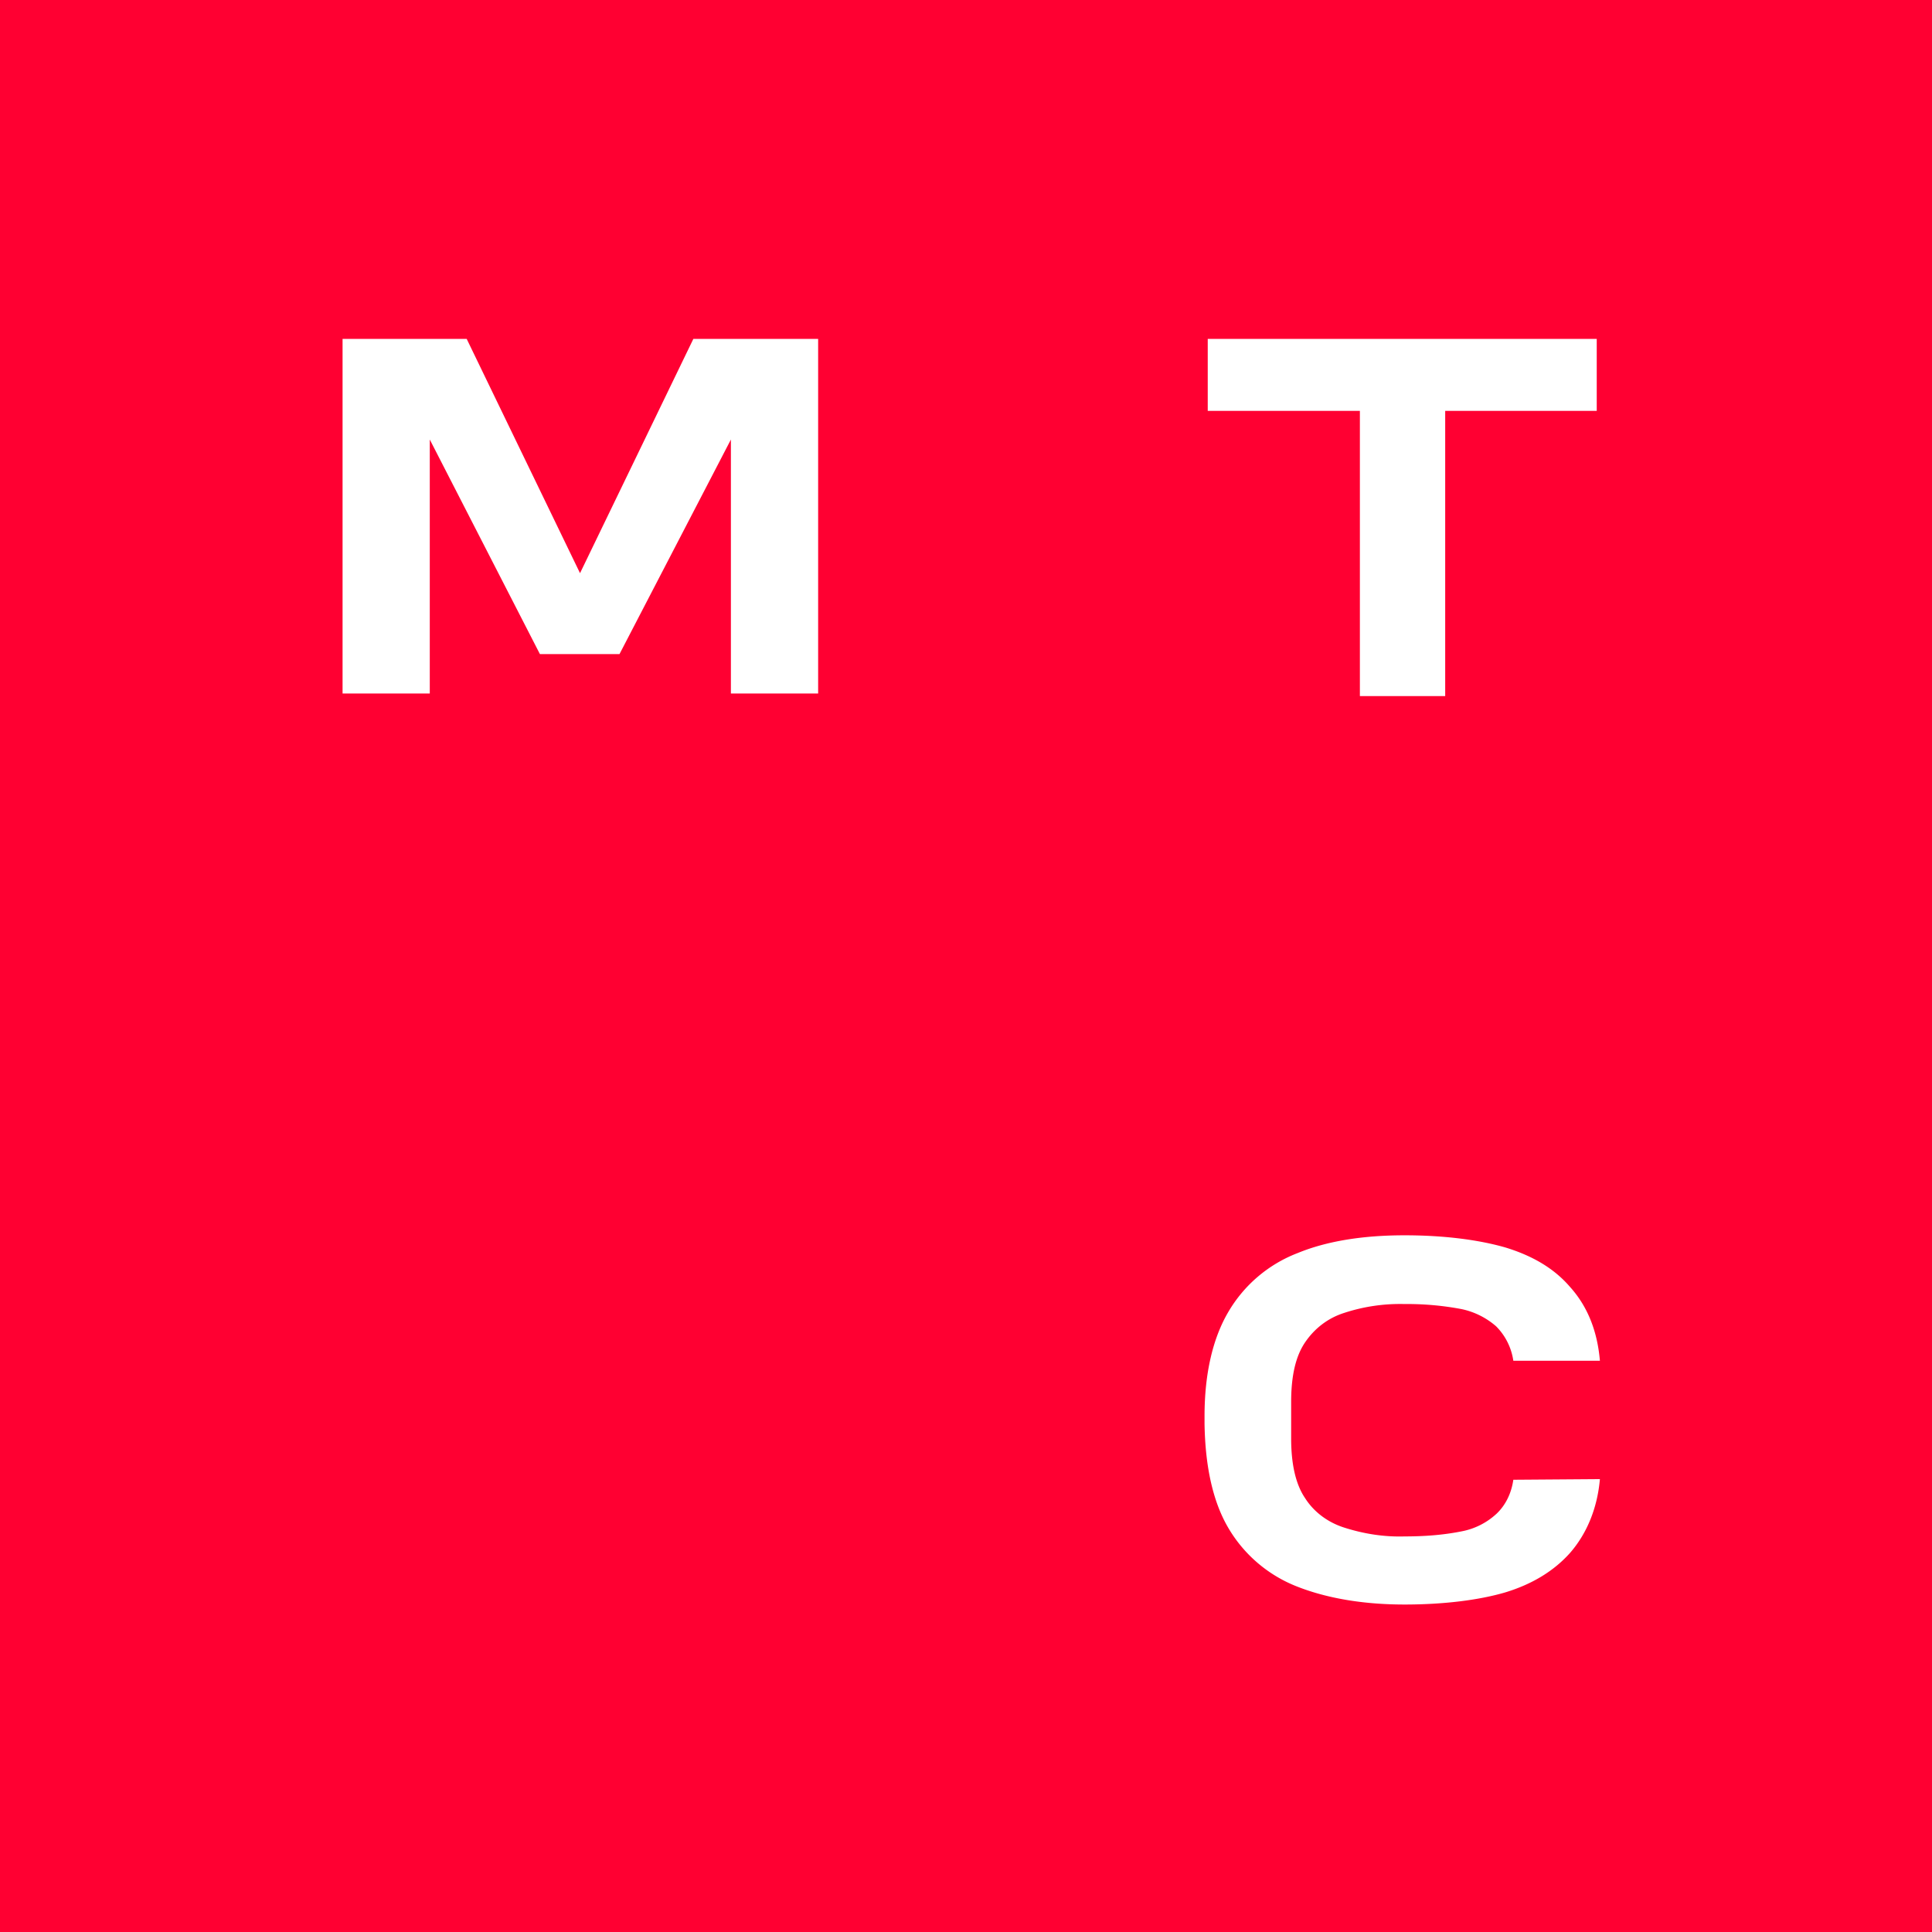 <svg xmlns="http://www.w3.org/2000/svg" width="64" height="64" fill="none" viewBox="0 0 64 64">
  <rect x="0" y="0" width="64" height="64" fill="#333333" stroke="none"/>
  <g clip-path="url(#a)">
    <g clip-path="url(#b)">
      <path fill="#FF0032" d="M0 0h64v64H0z"/>
      <path fill="#fff" d="m22.968 11.227-3.754 7.76-3.754-7.76h-4.112v11.746h2.889V14.56l3.648 7.107h2.637l3.69-7.107v8.414h2.89V11.227h-4.134Zm17.04 0v2.383h5.04v9.448h2.826V13.61h5.02v-2.383H40.008Zm9.553 38.931c.317-.295.507-.696.57-1.139l2.868-.021c-.084.949-.422 1.793-.991 2.446-.527.59-1.245 1.034-2.151 1.308-.865.253-2.025.4-3.332.4-1.371 0-2.573-.21-3.543-.59a4.563 4.563 0 0 1-2.3-1.961c-.505-.865-.758-2.025-.78-3.438v-.253c0-1.413.275-2.573.78-3.437a4.549 4.549 0 0 1 2.3-1.962c.97-.4 2.172-.59 3.543-.59 1.307 0 2.446.147 3.332.4.907.275 1.624.696 2.15 1.308.591.654.908 1.476.992 2.447h-2.868a2.027 2.027 0 0 0-.57-1.14 2.532 2.532 0 0 0-1.138-.569 9.63 9.63 0 0 0-1.898-.169 5.921 5.921 0 0 0-2.004.296c-.527.168-.97.506-1.286.97-.317.464-.464 1.117-.464 1.982v1.202c0 .844.147 1.519.464 1.983.295.464.759.801 1.286.97.654.21 1.329.316 2.004.295.632 0 1.265-.042 1.898-.169a2.334 2.334 0 0 0 1.138-.57Z"/>
    </g>
  </g>
  <defs>
    <clipPath id="a">
      <path fill="#fff" d="M0 0h64v64H0z"/>
    </clipPath>
    <clipPath id="b">
      <path fill="#fff" d="M0 0h64v64H0z"/>
    </clipPath>
  </defs>
</svg>
